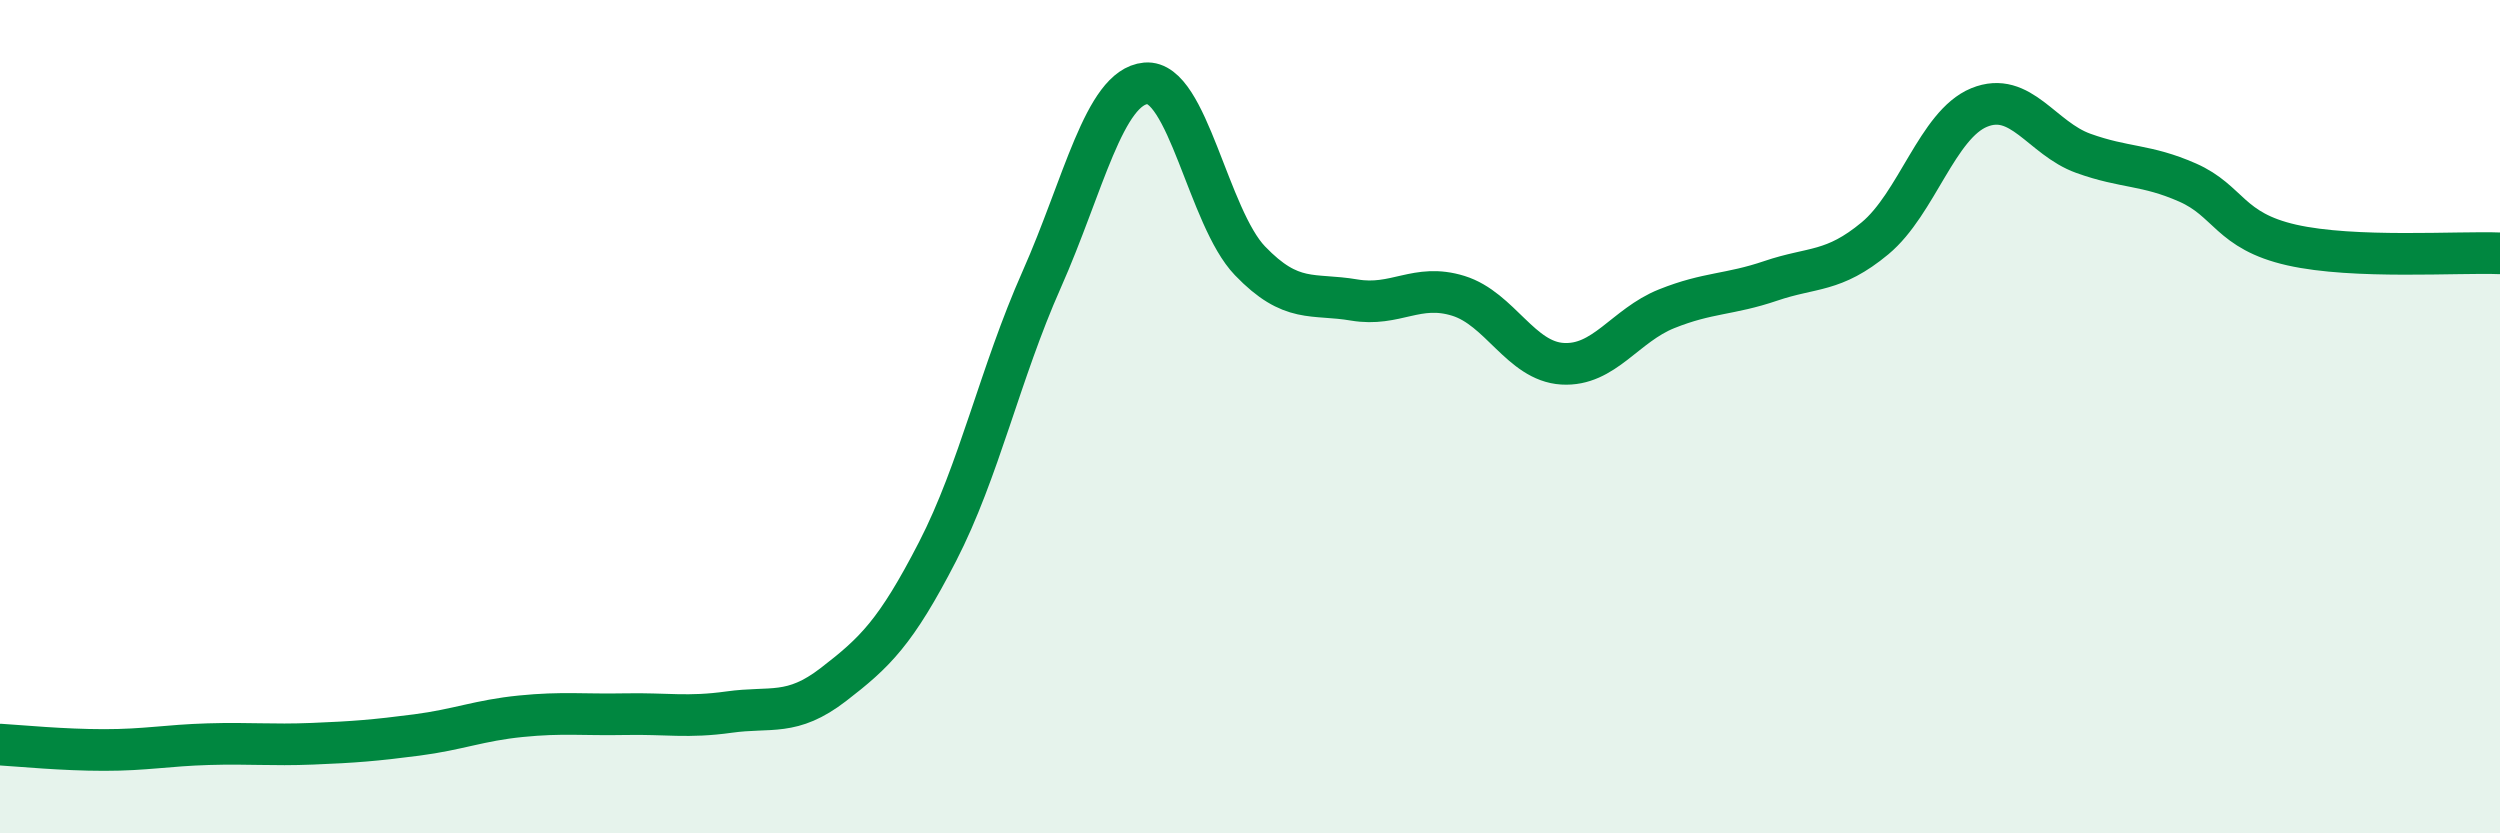 
    <svg width="60" height="20" viewBox="0 0 60 20" xmlns="http://www.w3.org/2000/svg">
      <path
        d="M 0,17.87 C 0.5,17.9 1.5,18 2.5,18 C 3.5,18 4,17.89 5,17.86 C 6,17.83 6.5,17.89 7.5,17.85 C 8.5,17.81 9,17.77 10,17.64 C 11,17.51 11.5,17.29 12.5,17.19 C 13.5,17.09 14,17.16 15,17.14 C 16,17.12 16.5,17.23 17.5,17.09 C 18.5,16.95 19,17.2 20,16.43 C 21,15.66 21.5,15.18 22.5,13.24 C 23.5,11.3 24,8.96 25,6.71 C 26,4.46 26.5,2.09 27.5,2 C 28.5,1.91 29,5.22 30,6.26 C 31,7.3 31.5,7.03 32.5,7.2 C 33.5,7.37 34,6.79 35,7.1 C 36,7.41 36.5,8.67 37.5,8.73 C 38.5,8.79 39,7.81 40,7.41 C 41,7.01 41.5,7.08 42.5,6.74 C 43.5,6.4 44,6.55 45,5.72 C 46,4.89 46.5,2.99 47.5,2.58 C 48.5,2.17 49,3.32 50,3.68 C 51,4.04 51.5,3.94 52.5,4.38 C 53.5,4.82 53.5,5.54 55,5.88 C 56.5,6.22 59,6.04 60,6.08L60 20L0 20Z"
        fill="#008740"
        opacity="0.1"
        stroke-linecap="round"
        stroke-linejoin="round"
      />
      <path
        d="M 0,17.87 C 0.5,17.9 1.5,18 2.5,18 C 3.5,18 4,17.89 5,17.86 C 6,17.83 6.5,17.89 7.5,17.85 C 8.5,17.81 9,17.77 10,17.64 C 11,17.51 11.5,17.29 12.5,17.19 C 13.5,17.09 14,17.16 15,17.14 C 16,17.12 16.5,17.23 17.5,17.09 C 18.5,16.95 19,17.2 20,16.43 C 21,15.66 21.5,15.18 22.5,13.24 C 23.5,11.3 24,8.96 25,6.71 C 26,4.46 26.5,2.09 27.5,2 C 28.5,1.91 29,5.22 30,6.26 C 31,7.3 31.5,7.03 32.5,7.2 C 33.5,7.37 34,6.79 35,7.1 C 36,7.41 36.5,8.67 37.5,8.73 C 38.5,8.79 39,7.81 40,7.41 C 41,7.01 41.5,7.08 42.5,6.74 C 43.5,6.4 44,6.55 45,5.72 C 46,4.89 46.5,2.99 47.5,2.58 C 48.5,2.17 49,3.32 50,3.68 C 51,4.04 51.5,3.94 52.5,4.38 C 53.5,4.82 53.5,5.54 55,5.88 C 56.5,6.22 59,6.04 60,6.08"
        stroke="#008740"
        stroke-width="1"
        fill="none"
        stroke-linecap="round"
        stroke-linejoin="round"
      />
    </svg>
  